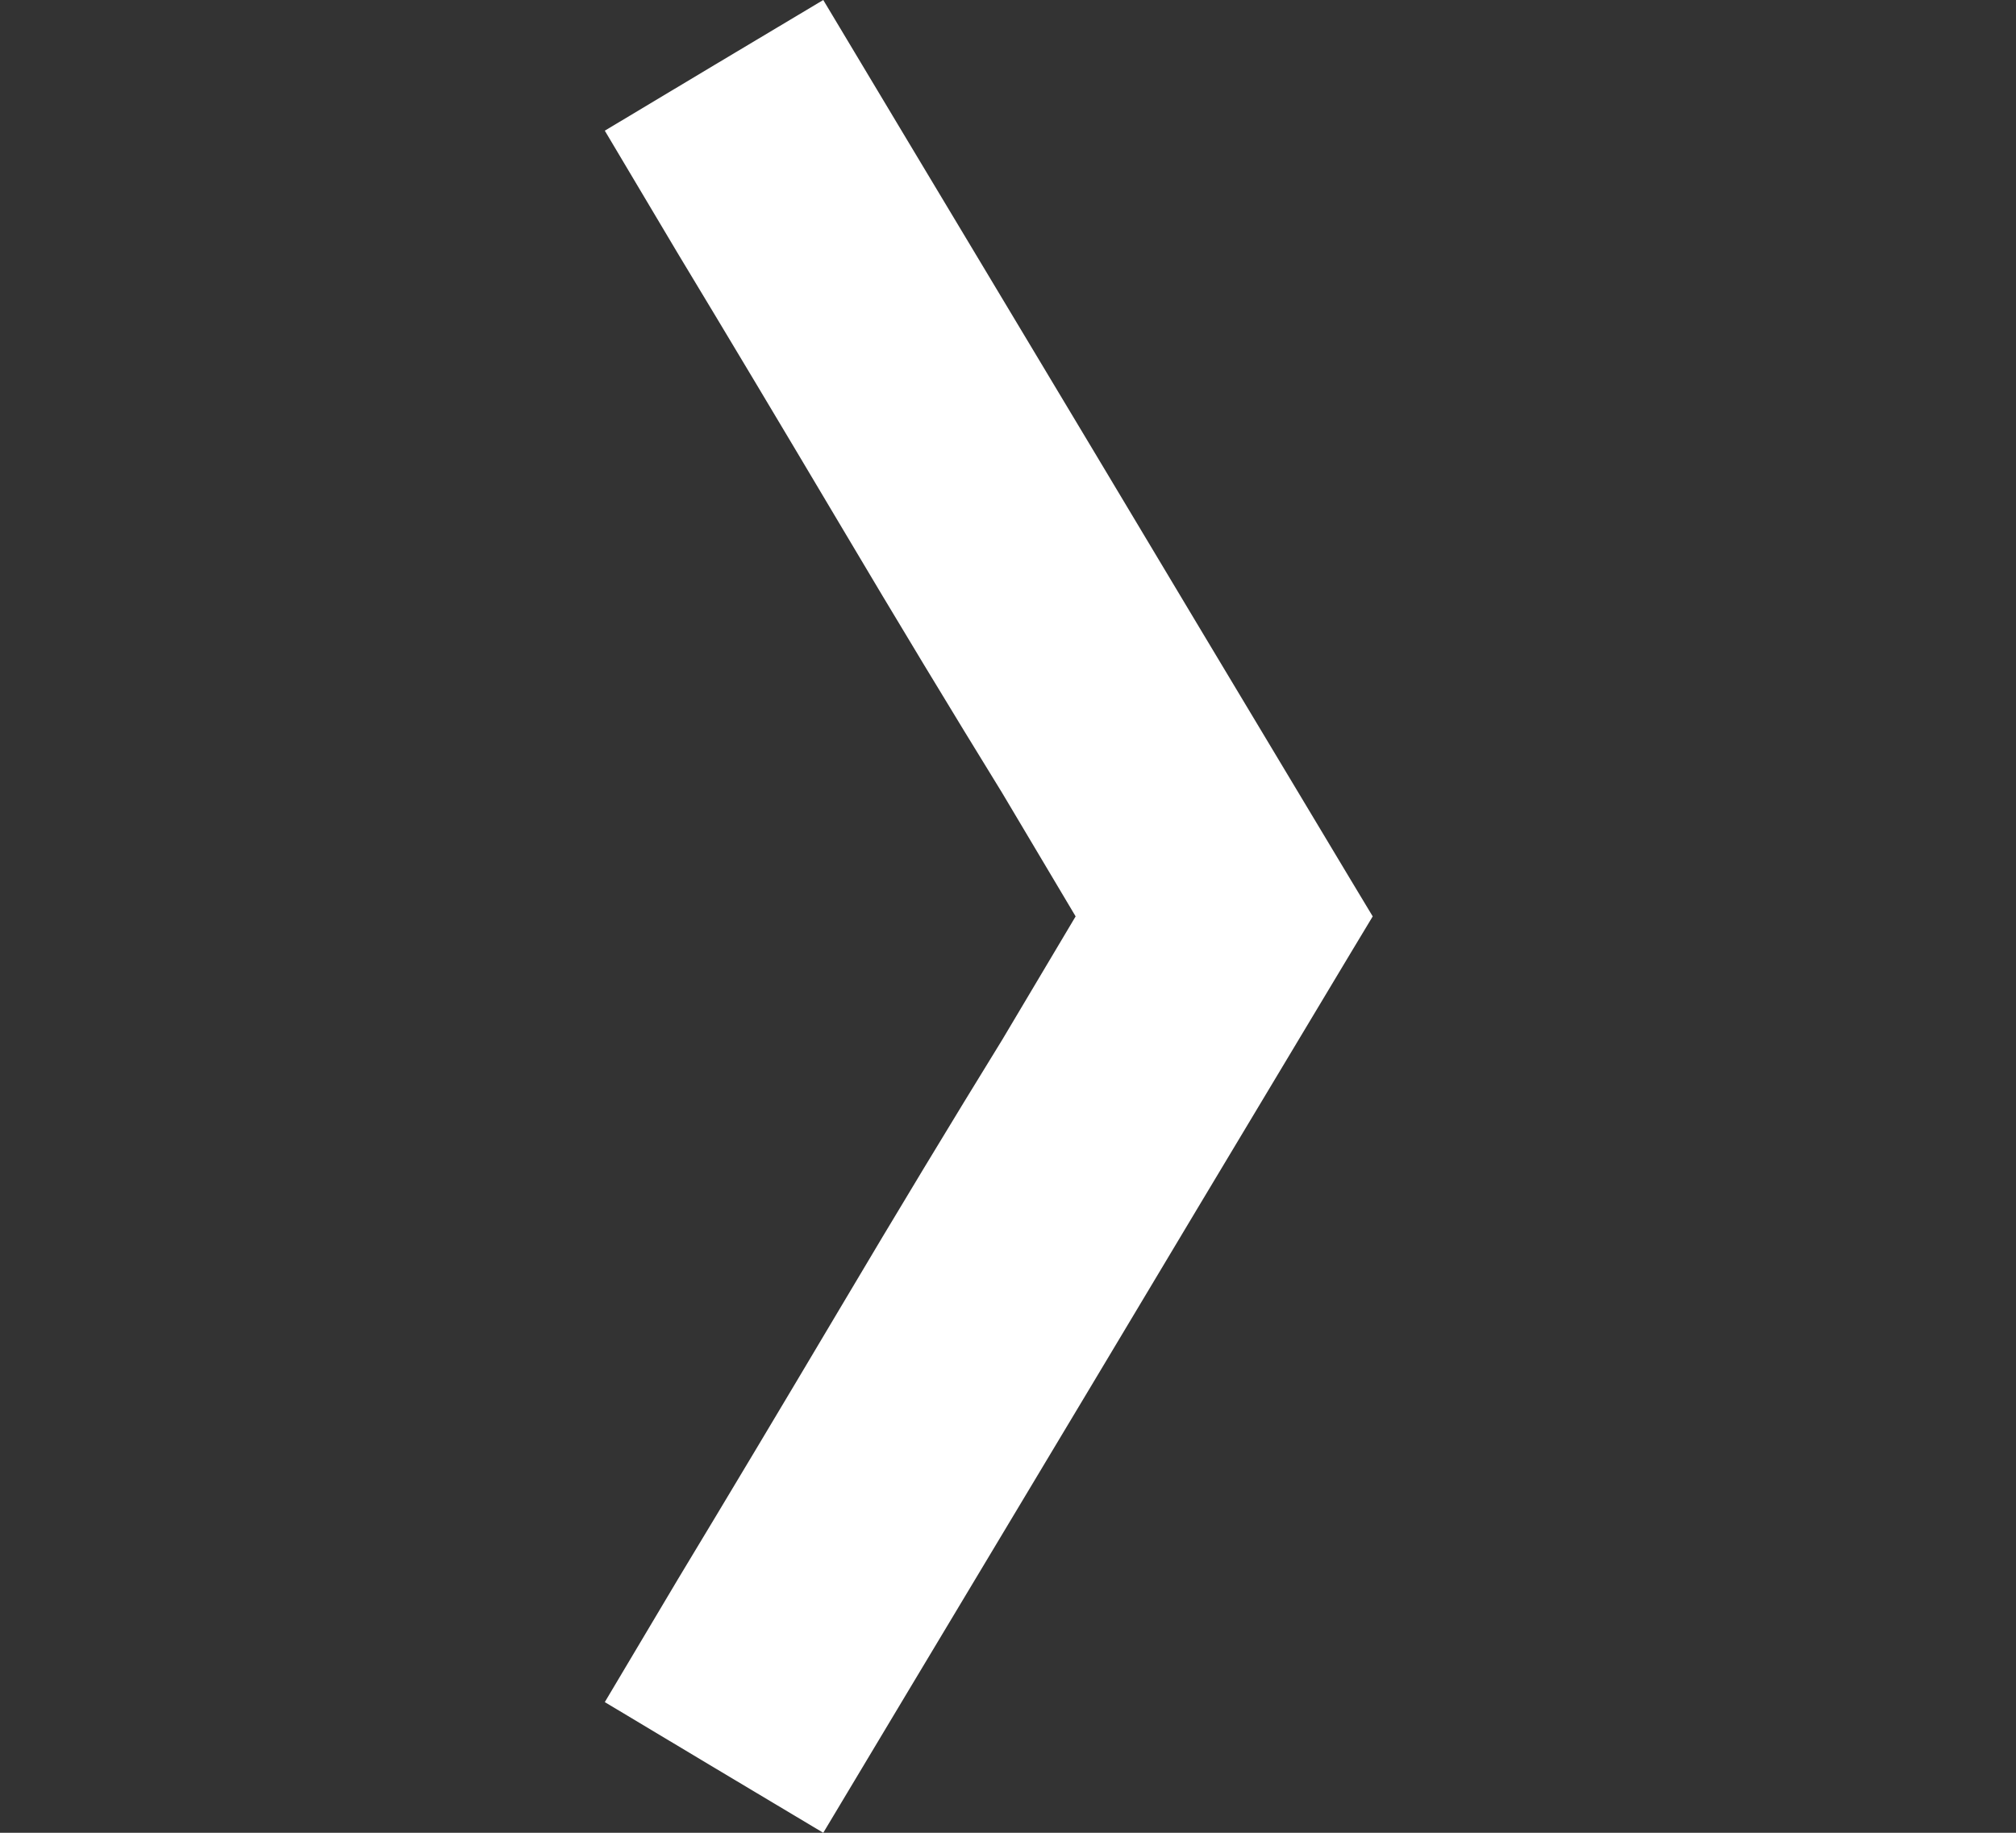 <svg width="11" height="10" viewBox="0 0 11 10" fill="none" xmlns="http://www.w3.org/2000/svg">
<rect x="0" y="0" width="11" height="10" fill="#333333" stroke="none"/>
<path d="M5.869 5C5.869 5 5.735 4.775 5.468 4.326C5.195 3.883 4.899 3.394 4.58 2.856C4.261 2.319 3.968 1.829 3.701 1.387C3.434 0.938 3.3 0.713 3.3 0.713C3.3 0.713 3.499 0.594 3.896 0.356C4.293 0.119 4.492 0 4.492 0C4.492 0 4.648 0.26 4.96 0.781C5.273 1.302 5.616 1.875 5.991 2.5C6.365 3.125 6.708 3.698 7.021 4.219C7.333 4.74 7.49 5 7.49 5C7.49 5 7.333 5.26 7.021 5.781C6.708 6.302 6.365 6.875 5.991 7.5C5.616 8.125 5.273 8.698 4.96 9.219C4.648 9.74 4.492 10 4.492 10C4.492 10 4.293 9.881 3.896 9.644C3.499 9.406 3.3 9.287 3.3 9.287C3.3 9.287 3.434 9.062 3.701 8.613C3.968 8.171 4.261 7.681 4.58 7.144C4.899 6.606 5.195 6.117 5.468 5.674C5.735 5.225 5.869 5 5.869 5Z" fill="white"/>
</svg>

